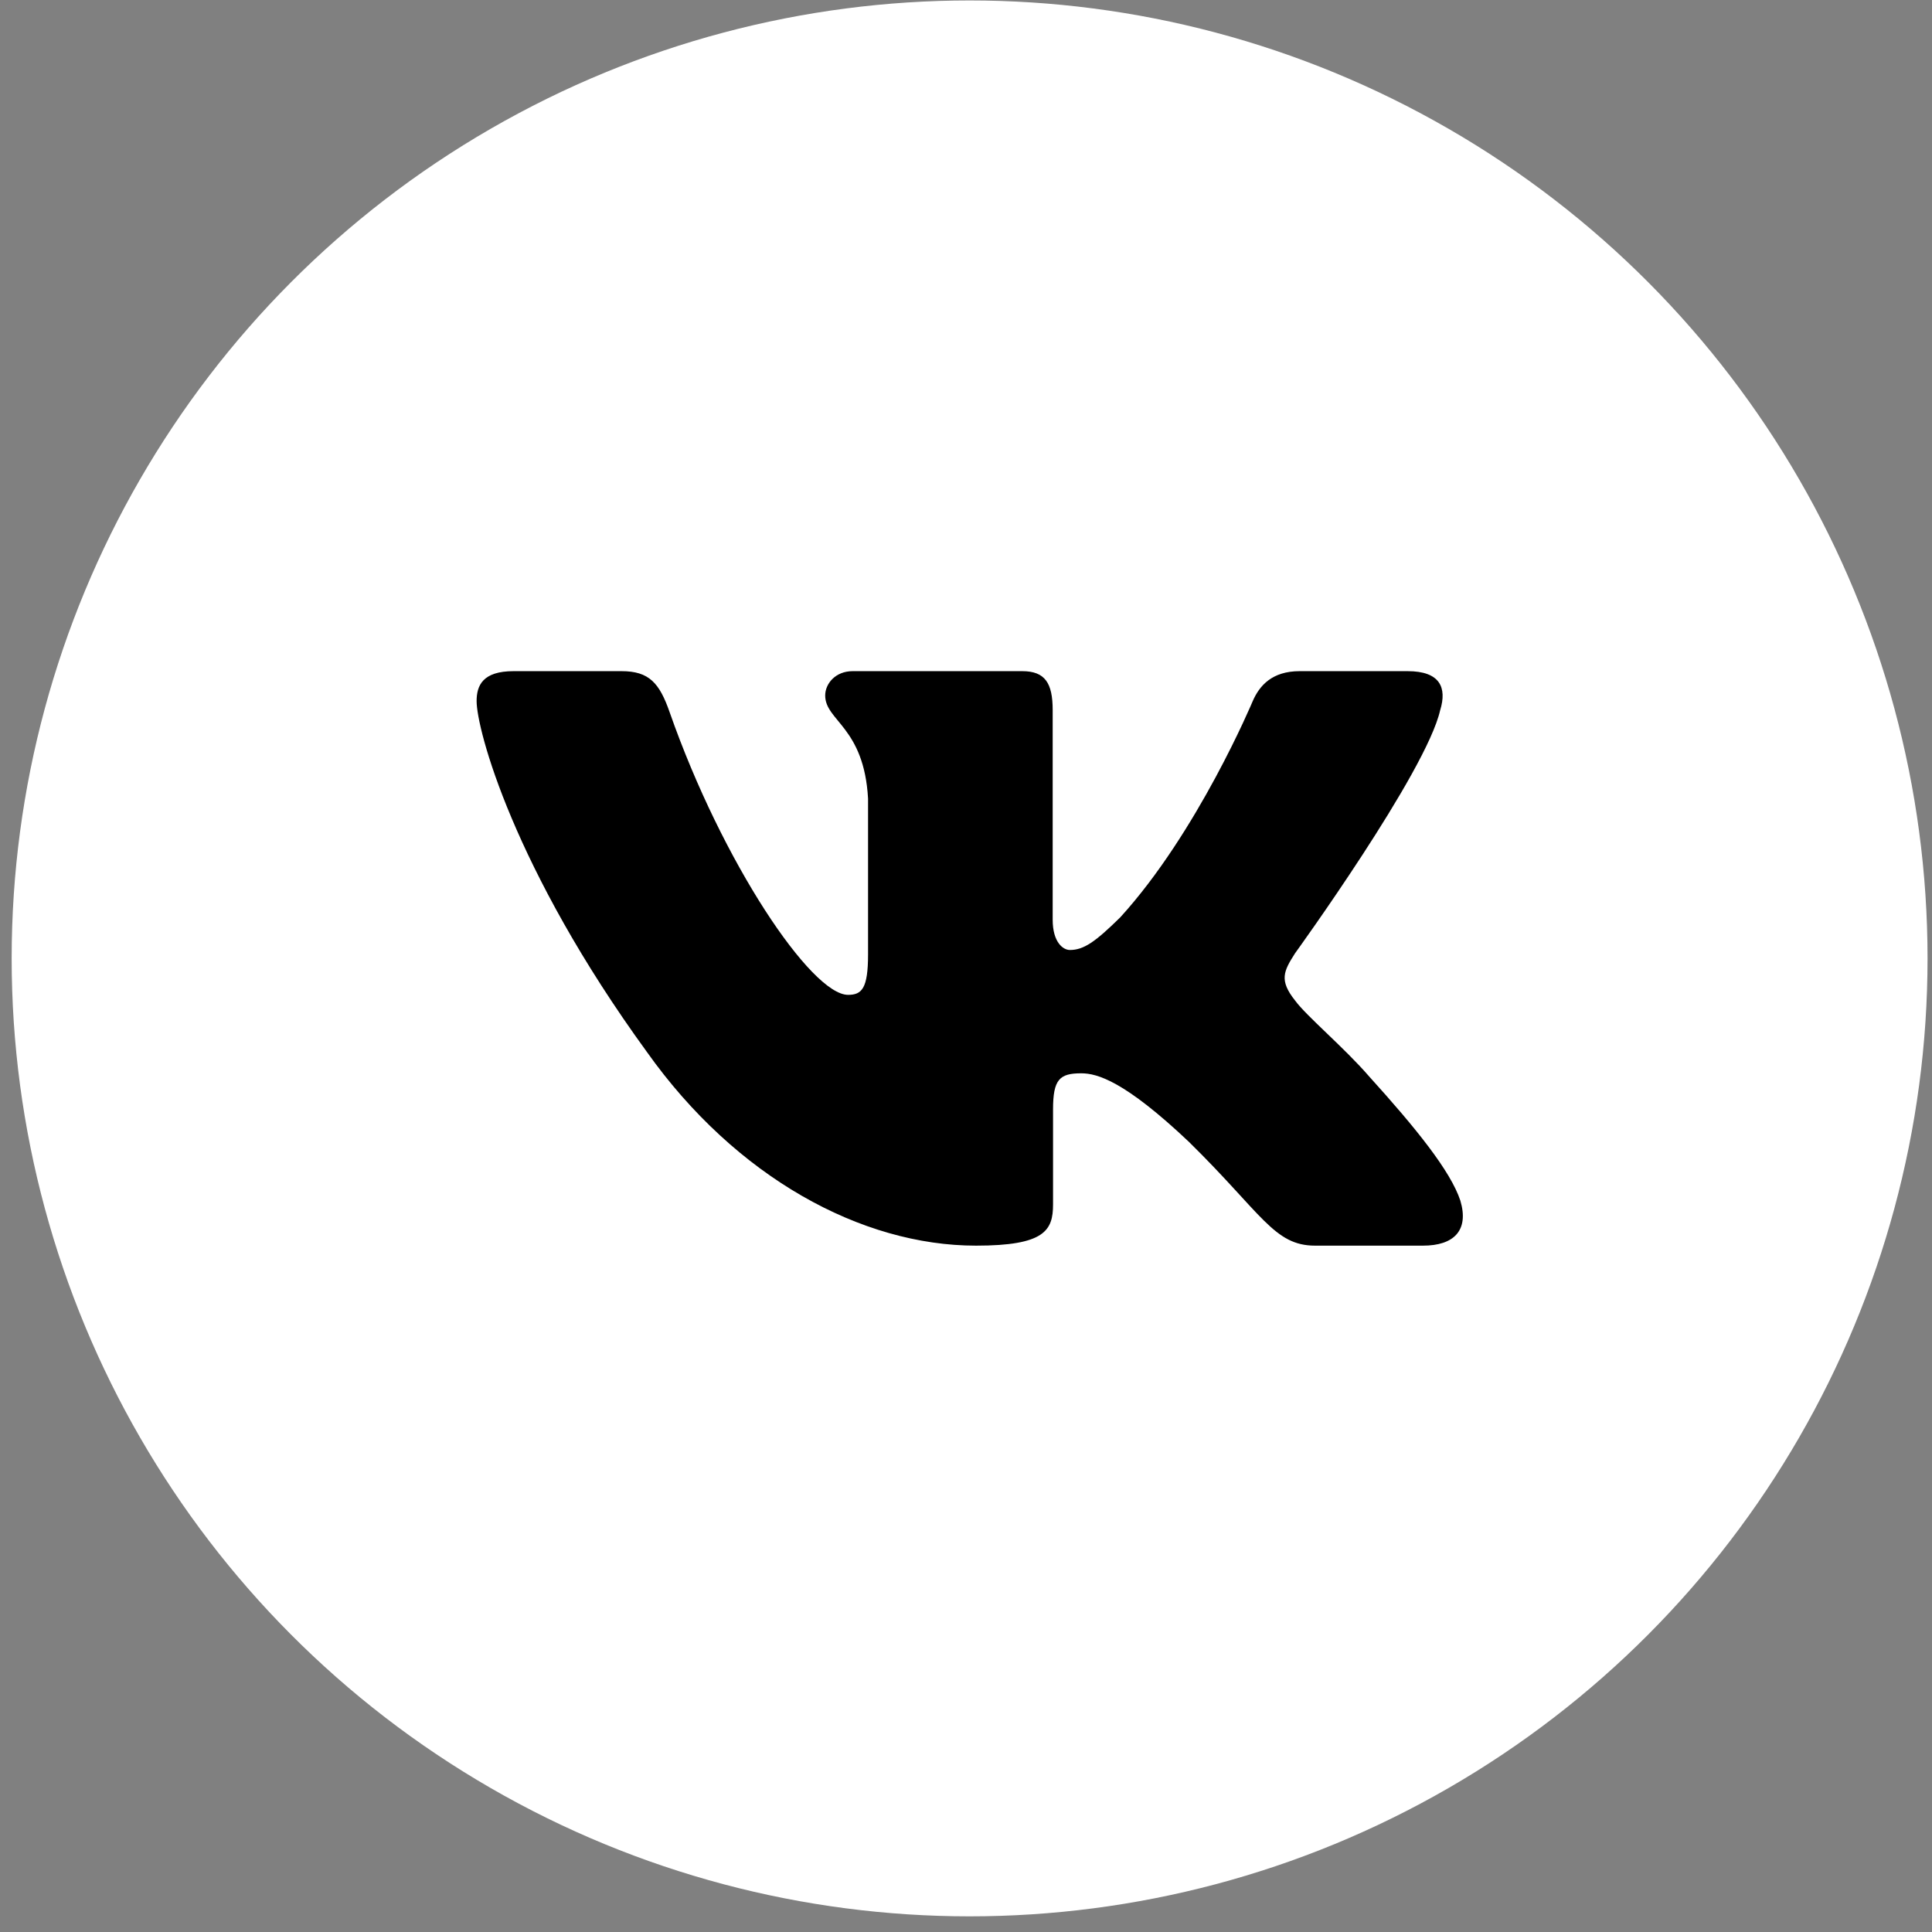 <?xml version="1.0" encoding="UTF-8"?> <svg xmlns="http://www.w3.org/2000/svg" width="59" height="59" viewBox="0 0 59 59" fill="none"><rect x="0" y="0" width="59" height="59" fill="#808080" stroke="none"/><circle cx="29.61" cy="29.268" r="29.254" fill="white"></circle><path fill-rule="evenodd" clip-rule="evenodd" d="M43.982 21.684C44.19 21 43.982 20.496 42.984 20.496H39.69C38.852 20.496 38.465 20.931 38.256 21.411C38.256 21.411 36.581 25.416 34.208 28.017C33.44 28.772 33.091 29.011 32.672 29.011C32.462 29.011 32.147 28.772 32.147 28.086V21.684C32.147 20.862 31.916 20.496 31.218 20.496H26.038C25.515 20.496 25.2 20.877 25.2 21.239C25.2 22.017 26.387 22.198 26.509 24.388V29.148C26.509 30.191 26.317 30.381 25.898 30.381C24.781 30.381 22.064 26.357 20.451 21.753C20.139 20.857 19.823 20.496 18.981 20.496H15.684C14.743 20.496 14.555 20.931 14.555 21.411C14.555 22.265 15.671 26.511 19.756 32.126C22.479 35.961 26.313 38.04 29.805 38.04C31.9 38.04 32.158 37.578 32.158 36.783V33.884C32.158 32.961 32.357 32.777 33.02 32.777C33.51 32.777 34.347 33.017 36.302 34.865C38.536 37.057 38.904 38.04 40.161 38.04H43.455C44.396 38.04 44.868 37.578 44.597 36.666C44.298 35.759 43.232 34.442 41.817 32.879C41.049 31.99 39.897 31.031 39.547 30.551C39.059 29.936 39.198 29.661 39.547 29.114C39.547 29.114 43.563 23.567 43.981 21.684H43.982Z" fill="black"></path></svg> 